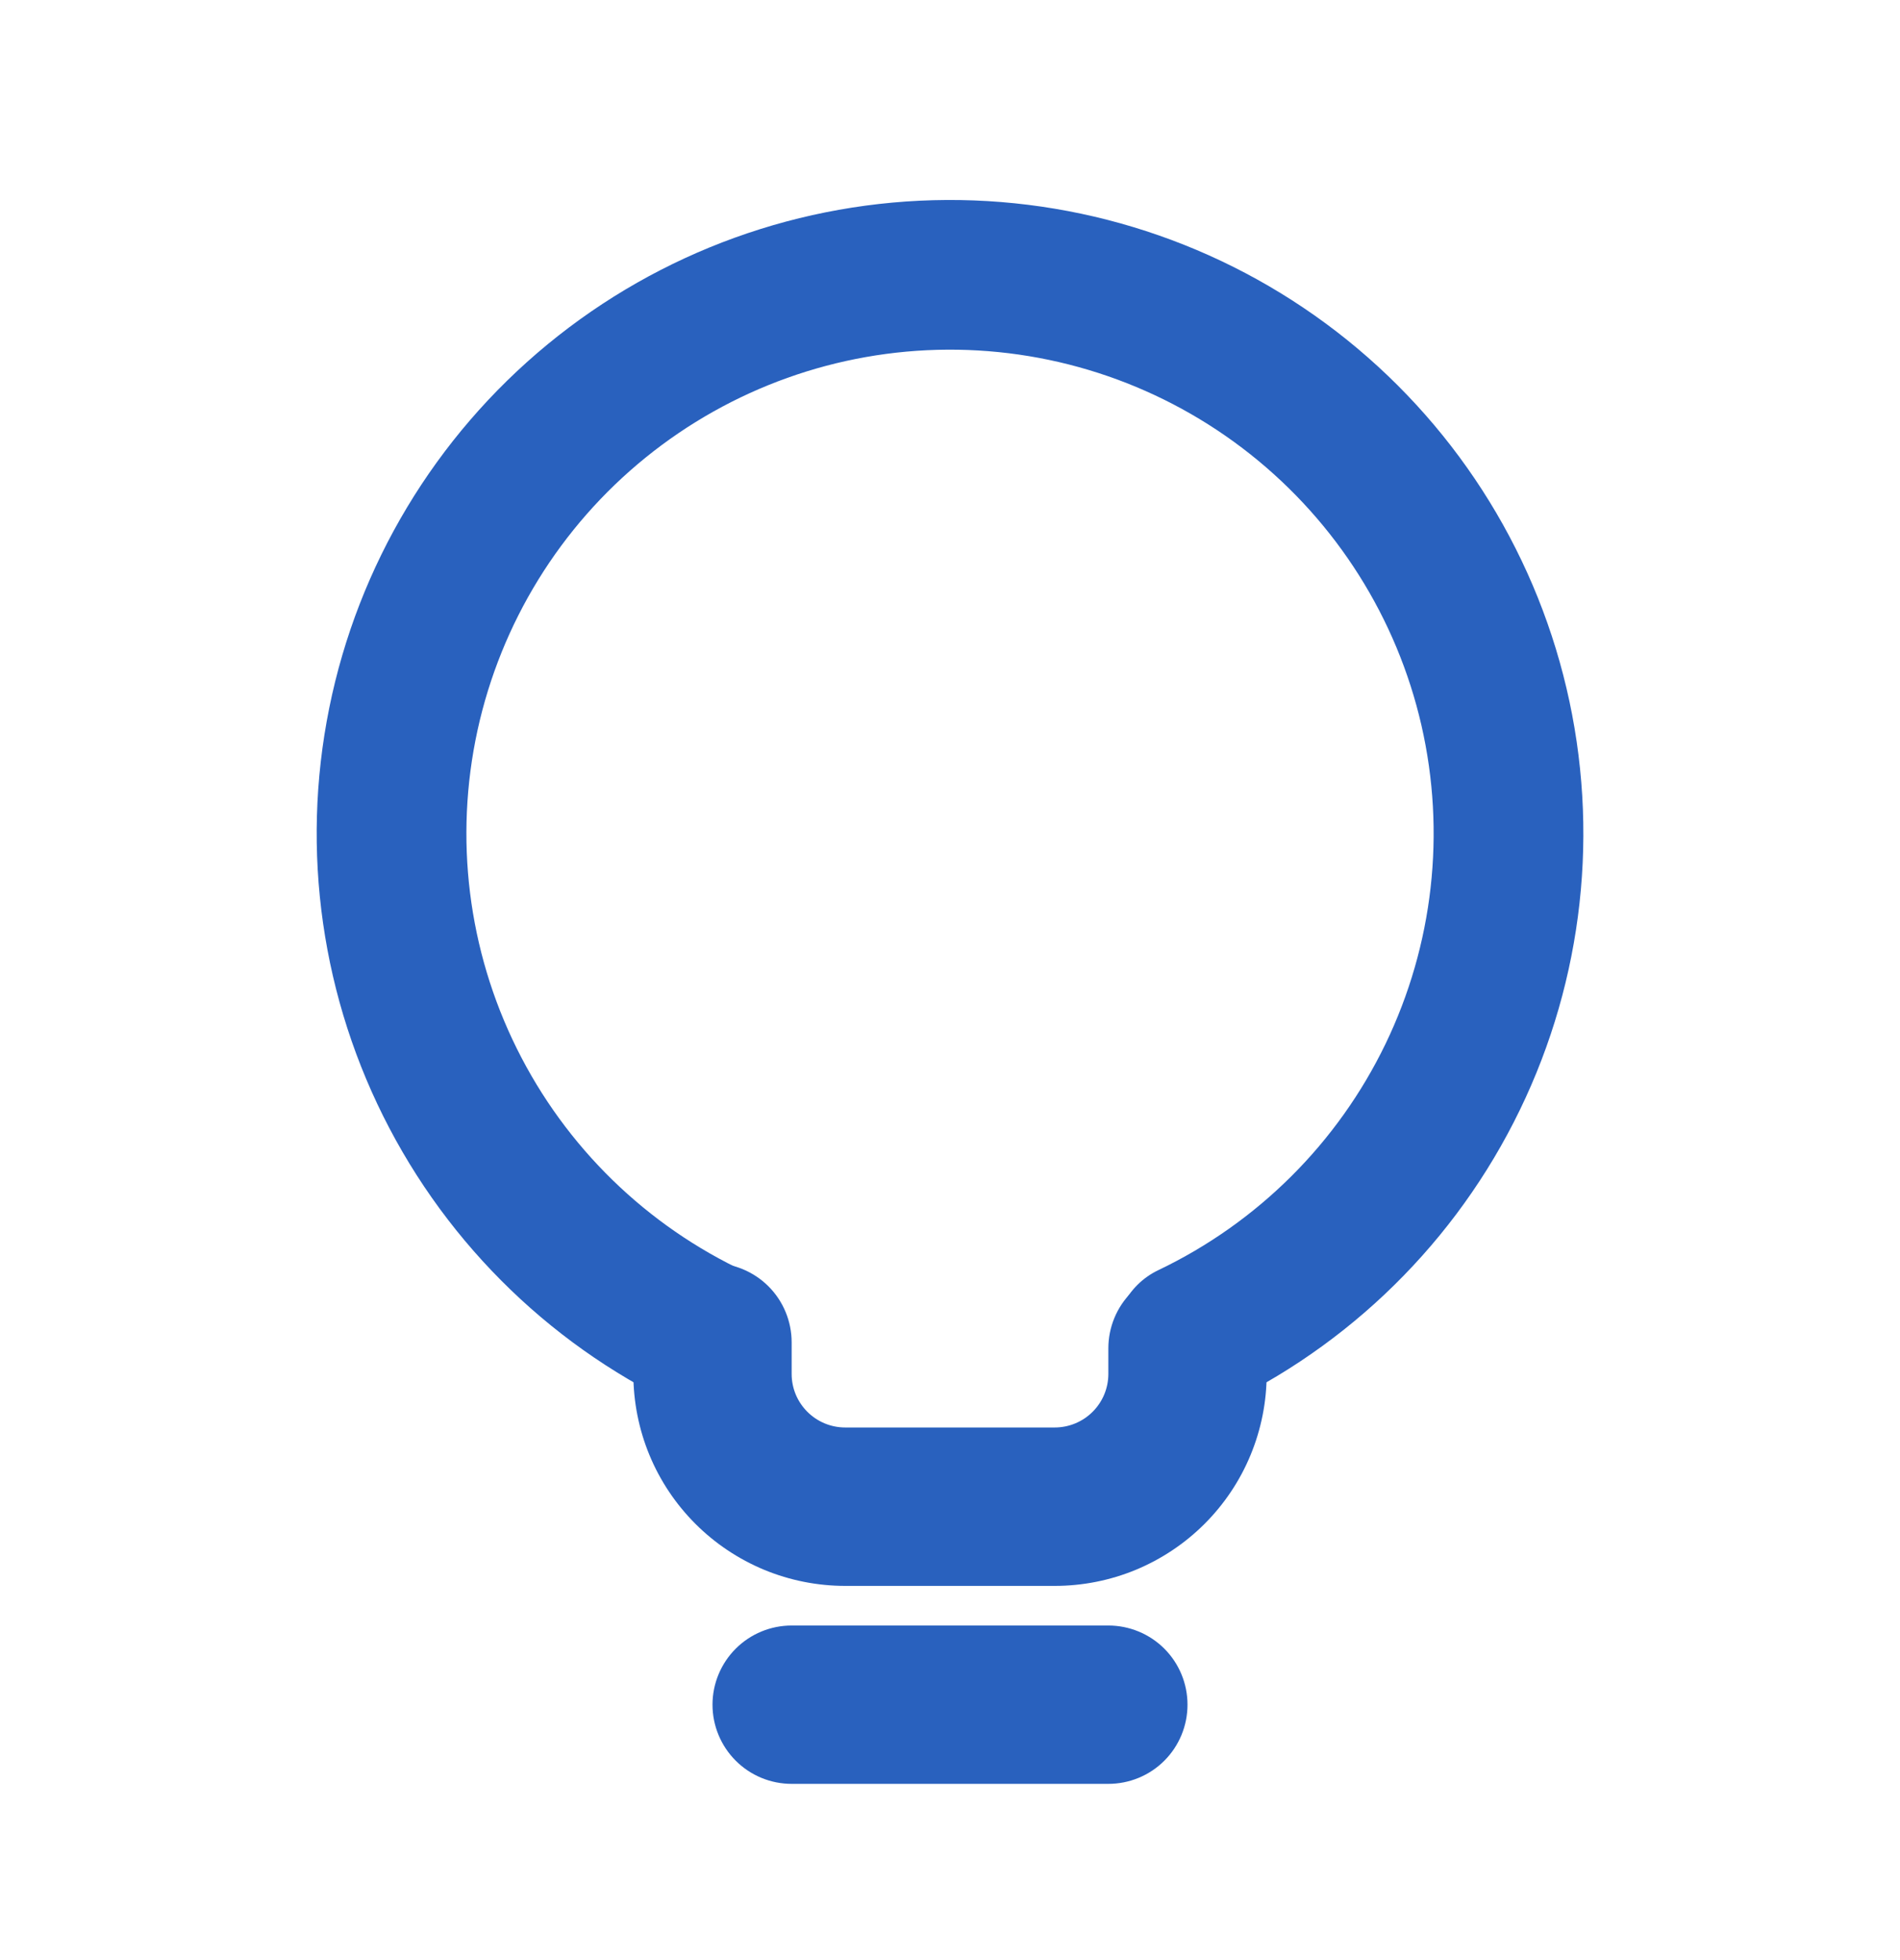 <svg xmlns="http://www.w3.org/2000/svg" fill="none" viewBox="0 0 32 33" height="33" width="32">
<path fill="#2961BE" d="M12 28.7C12 28.346 12.141 28.007 12.391 27.757C12.641 27.507 12.98 27.367 13.333 27.367H18.667C19.02 27.367 19.36 27.507 19.61 27.757C19.86 28.007 20 28.346 20 28.7C20 29.054 19.86 29.393 19.61 29.643C19.36 29.893 19.02 30.033 18.667 30.033H13.333C12.98 30.033 12.641 29.893 12.391 29.643C12.141 29.393 12 29.054 12 28.7ZM12 21.267C12.354 21.267 12.693 21.407 12.943 21.657C13.193 21.907 13.333 22.246 13.333 22.6V23.131C13.333 23.629 13.737 24.033 14.236 24.033H17.764C18.003 24.033 18.233 23.938 18.402 23.769C18.572 23.6 18.667 23.37 18.667 23.131V22.7C18.667 22.346 18.807 22.007 19.057 21.757C19.307 21.507 19.646 21.367 20 21.367C20.354 21.367 20.693 21.507 20.943 21.757C21.193 22.007 21.333 22.346 21.333 22.7V23.131C21.334 23.599 21.241 24.064 21.062 24.497C20.883 24.93 20.62 25.323 20.288 25.655C19.957 25.986 19.563 26.249 19.13 26.429C18.697 26.608 18.233 26.7 17.764 26.7H14.236C13.767 26.7 13.303 26.608 12.87 26.429C12.437 26.249 12.043 25.986 11.712 25.655C11.38 25.323 11.117 24.93 10.938 24.497C10.759 24.064 10.667 23.599 10.667 23.131V22.6C10.667 22.246 10.807 21.907 11.057 21.657C11.307 21.407 11.646 21.267 12 21.267Z" clip-rule="evenodd" fill-rule="evenodd"></path>
<path fill="#2961BE" d="M18.971 23.161C19.153 23.721 19.757 24.033 20.297 23.796C22.542 22.808 24.378 21.077 25.495 18.893C26.613 16.71 26.944 14.209 26.433 11.81C25.922 9.411 24.599 7.262 22.689 5.724C20.778 4.186 18.396 3.354 15.944 3.367C13.491 3.38 11.118 4.238 9.224 5.796C7.33 7.354 6.03 9.517 5.545 11.921C5.059 14.325 5.417 16.823 6.558 18.994C7.699 21.166 9.553 22.877 11.808 23.841C12.349 24.073 12.951 23.756 13.128 23.193L13.244 22.823C13.42 22.261 13.103 21.668 12.569 21.42C10.89 20.64 9.527 19.312 8.704 17.653C7.881 15.995 7.648 14.106 8.042 12.297C8.437 10.488 9.435 8.868 10.874 7.703C12.313 6.538 14.105 5.897 15.957 5.887C17.808 5.877 19.607 6.498 21.058 7.648C22.509 8.798 23.526 10.407 23.94 12.212C24.353 14.016 24.14 15.908 23.335 17.575C22.53 19.242 21.181 20.585 19.511 21.383C18.979 21.636 18.668 22.232 18.851 22.793L18.971 23.161Z"></path>
</svg>
